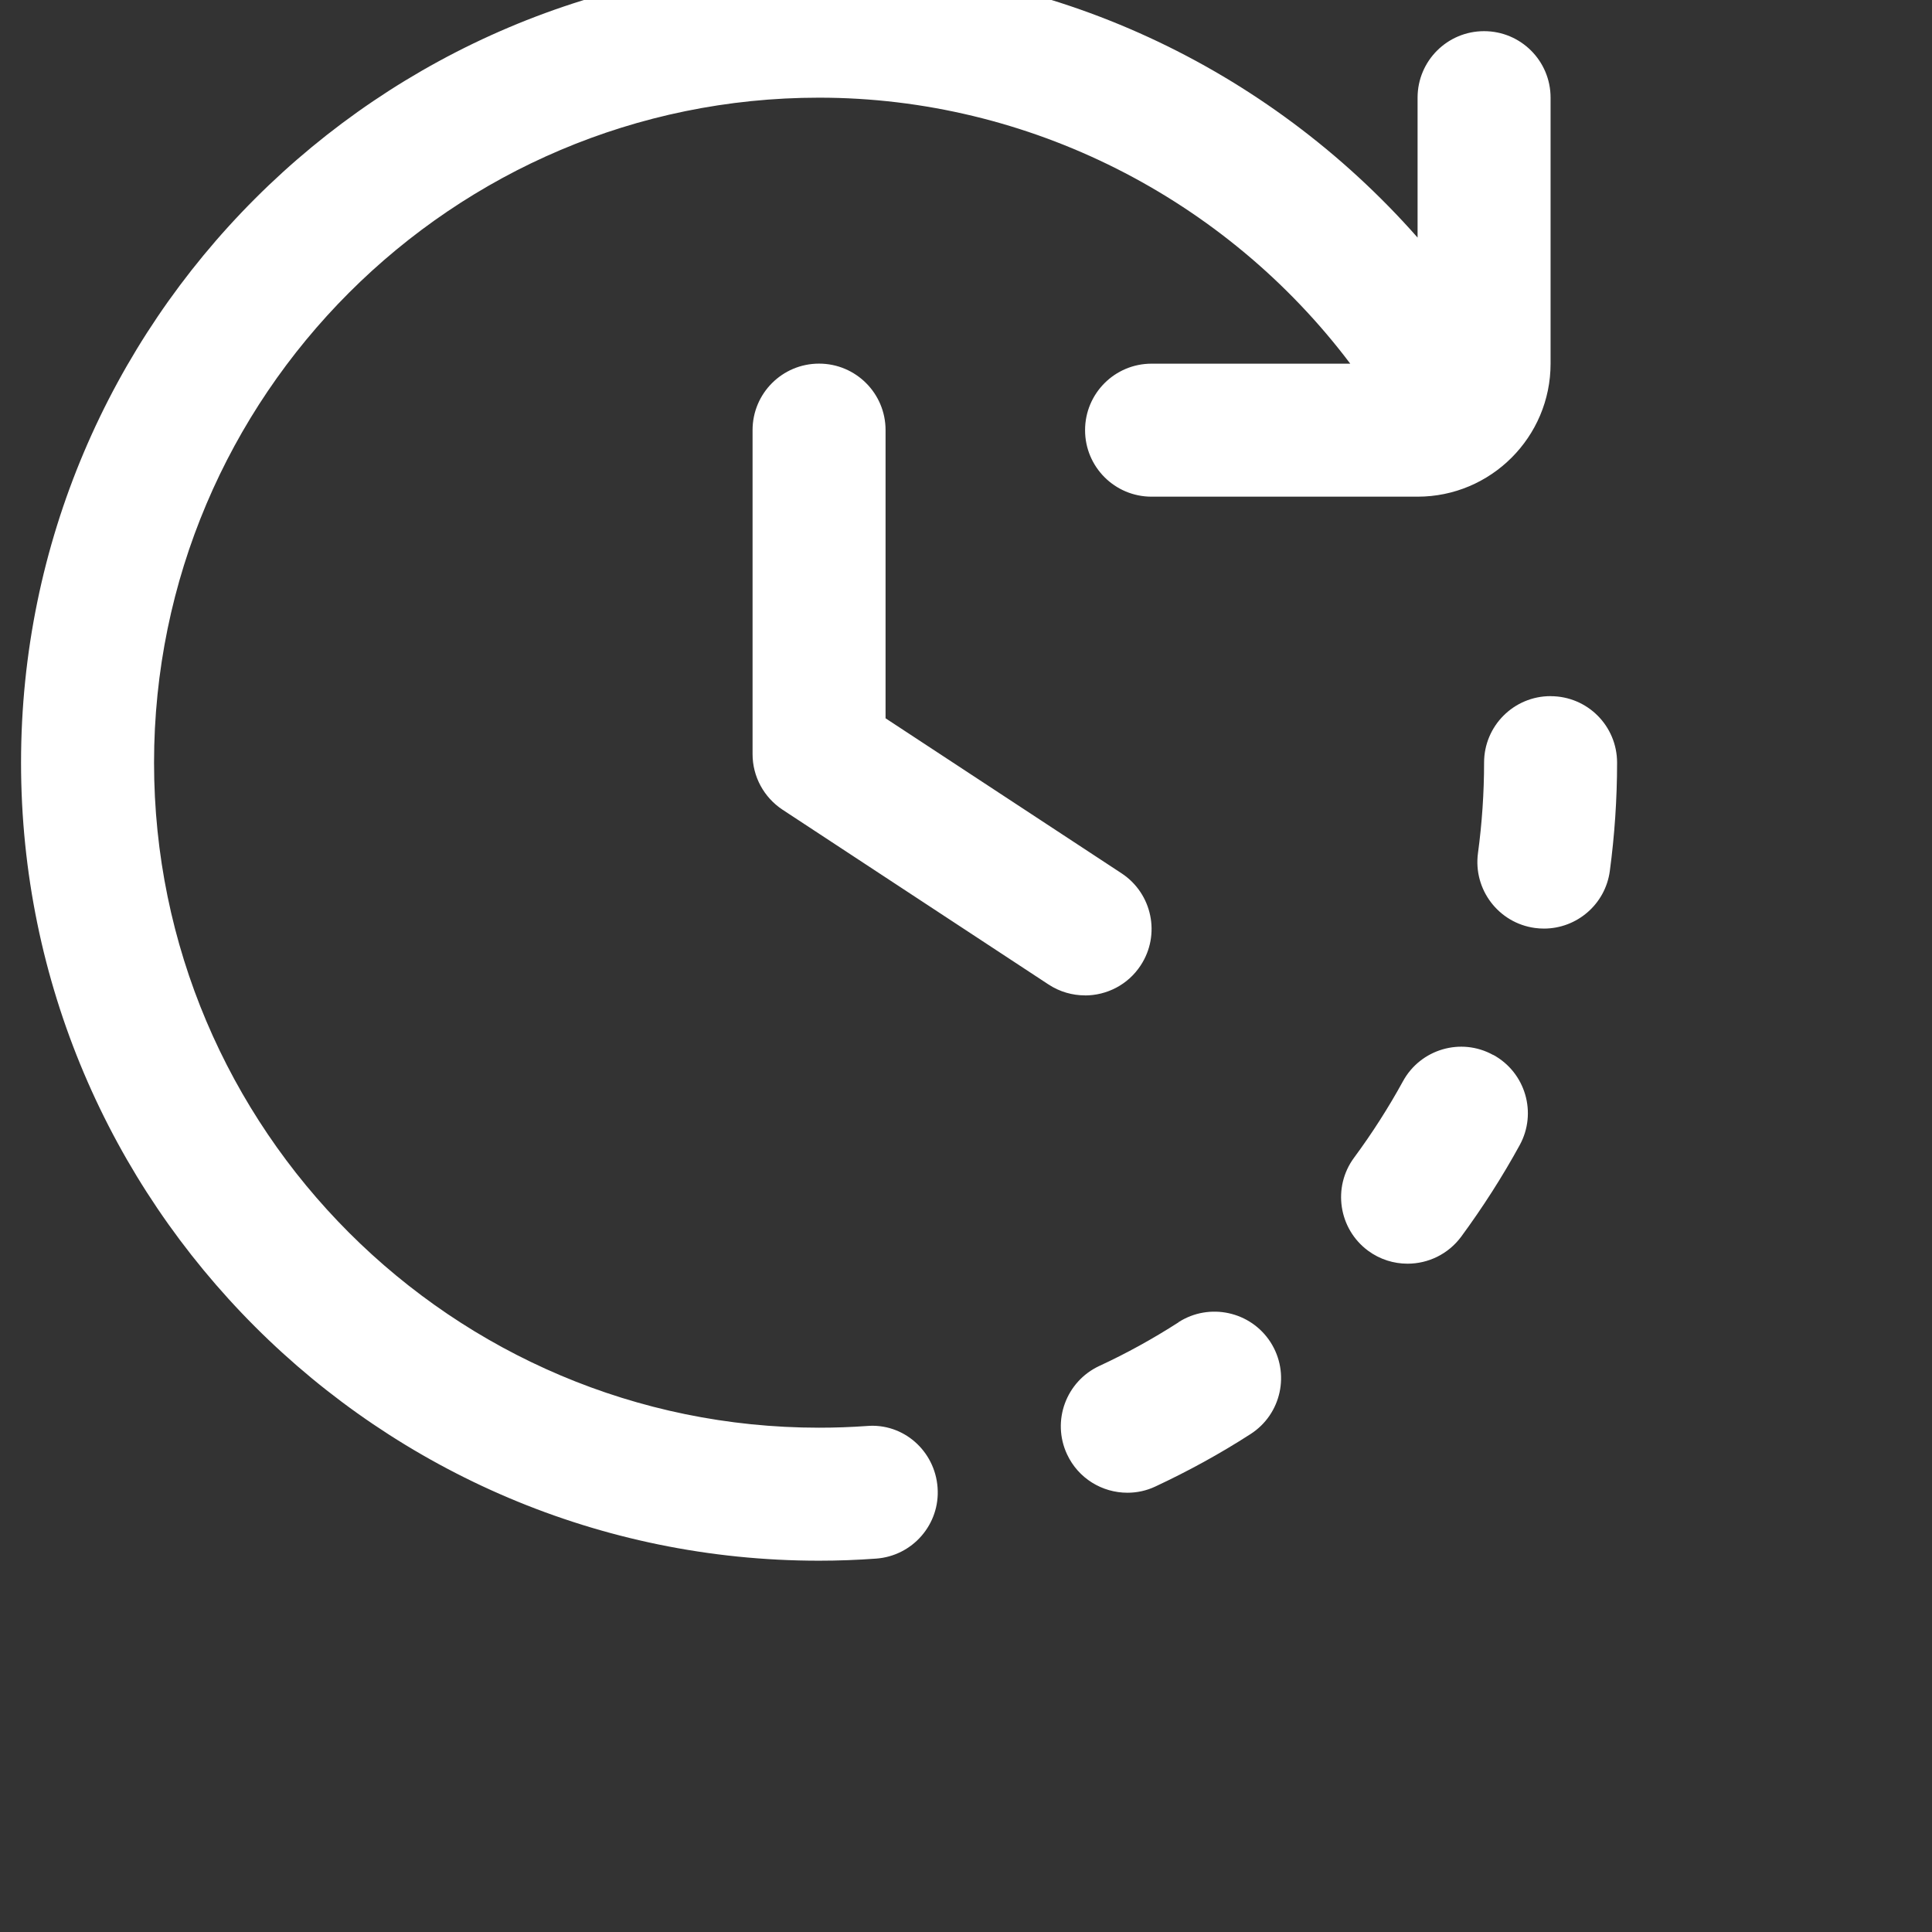 <svg fill="none" height="38" viewBox="0 0 38 38" width="38" xmlns="http://www.w3.org/2000/svg" xmlns:xlink="http://www.w3.org/1999/xlink"><rect x="0" y="0" width="38" height="38" fill="#333333" stroke="none"/><clipPath id="a"><path d="m0 0h38v38h-38z"/></clipPath><g clip-path="url(#a)"><path d="m21.341 19.578c-.246 0-.496-.069-.717-.214l-5.232-3.438c-.368-.243-.59-.653-.59-1.093v-6.373c0-.723.585-1.308 1.308-1.308.723 0 1.308.585 1.308 1.308v5.668l4.642 3.049c.604.398.772 1.209.375 1.812-.251.383-.67.59-1.095.59zm-4.297 8.47c-.309.022-.62.033-.934.033-7.212 0-13.08-5.868-13.08-13.08 0-7.212 5.868-13.08 13.08-13.08 4.122 0 7.995 1.978 10.448 5.232h-3.908c-.723 0-1.308.585-1.308 1.308 0 .723.585 1.308 1.308 1.308h5.232c1.443 0 2.616-1.173 2.616-2.616v-5.232c0-.723-.585-1.308-1.308-1.308-.723 0-1.308.585-1.308 1.308v2.752c-2.952-3.35-7.229-5.368-11.772-5.368-8.655 0-15.696 7.041-15.696 15.696 0 8.655 7.041 15.696 15.696 15.696.377 0 .75-.014 1.12-.041.721-.051 1.264-.678 1.211-1.397-.051-.719-.67-1.275-1.397-1.211zm13.454-14.356c-.723 0-1.308.585-1.308 1.308 0 .595-.041 1.194-.12 1.779-.097.717.406 1.376 1.12 1.473.06.008.119.012.178.012.645 0 1.206-.476 1.295-1.131.094-.701.143-1.419.143-2.132 0-.723-.583-1.308-1.307-1.308zm-1.129 7.058c-.633-.351-1.43-.115-1.775.518-.284.518-.607 1.023-.961 1.502-.429.581-.305 1.4.275 1.83.235.173.507.255.777.255.402 0 .797-.184 1.054-.53.422-.574.811-1.18 1.151-1.801.348-.633.115-1.428-.518-1.775zm-6.188 5.258c-.501.322-1.024.611-1.558.858-.655.305-.941 1.082-.636 1.737.222.477.693.757 1.188.757.184 0 .371-.038.549-.122.642-.3 1.273-.645 1.873-1.032.608-.391.783-1.199.392-1.808-.391-.606-1.201-.781-1.808-.393z" fill="#fff"/></g></svg>